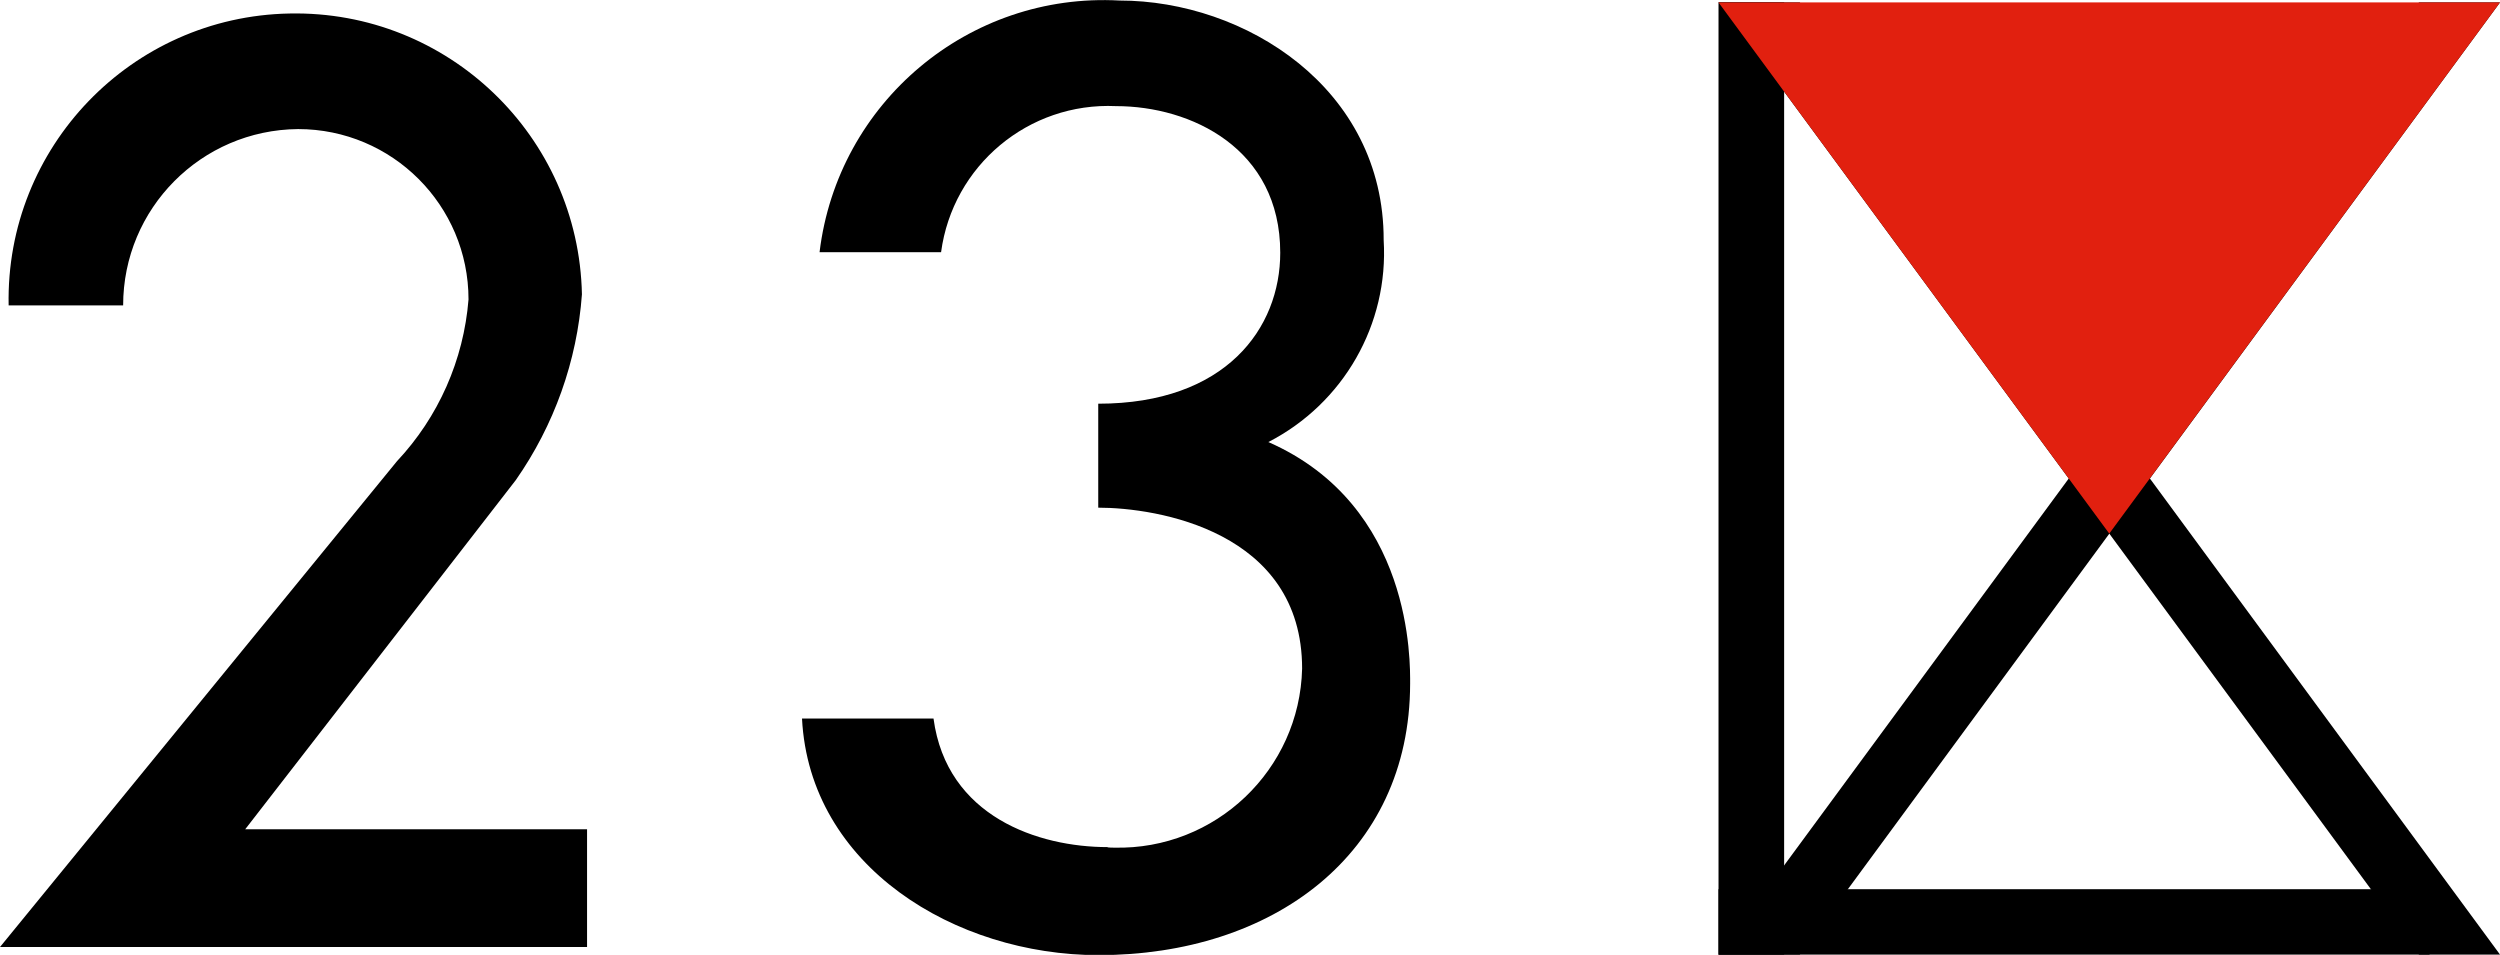 <?xml version="1.0" encoding="UTF-8"?><svg id="_レイヤー_2" xmlns="http://www.w3.org/2000/svg" viewBox="0 0 92.58 35.36"><defs><style>.cls-1{fill:#e1200f;}</style></defs><g id="design"><g><polygon points="89.58 .09 63.64 35.35 66.65 35.35 92.58 .09 89.58 .09"/><polygon points="66.65 .09 92.58 35.35 89.58 35.35 63.64 .09 66.65 .09"/><polygon points="66.07 .09 63.64 .09 63.64 .09 63.64 35.35 66.07 35.35 66.07 .09"/><polygon points="89.97 32.93 89.97 35.35 89.97 35.35 63.64 35.35 63.64 32.93 89.97 32.93"/><polygon class="cls-1" points="78.11 19.76 92.58 .09 63.64 .09 78.11 19.76"/><path d="m0,35.07h21.74v-4.36h-12.66l10.02-12.93c1.42-2.03,2.27-4.41,2.45-6.88-.12-5.86-4.96-10.52-10.83-10.4C4.86.61.2,5.45.32,11.31h4.24c0-3.59,2.89-6.5,6.48-6.53,3.48,0,6.31,2.82,6.31,6.31-.18,2.24-1.11,4.35-2.65,5.99L0,35.07Z"/><path d="m41.02,31.37c-2.56,0-5.96-1.12-6.45-4.76h-4.87c.28,5.48,5.68,8.76,10.98,8.76,6.43,0,11.53-3.71,11.54-10.05,0-.77.12-6.59-5.25-8.95,2.78-1.43,4.46-4.36,4.27-7.48C51.25,3.26,46.1.02,41.46.02c-5.58-.31-10.44,3.77-11.11,9.32h4.5c.43-3.21,3.24-5.56,6.48-5.41,2.77,0,6.08,1.56,6.08,5.43,0,2.79-2.01,5.59-6.74,5.59v3.85c2.17,0,7.55.86,7.55,5.96-.09,3.75-3.21,6.72-6.96,6.63-.08,0-.16,0-.24-.01Z"/></g></g></svg>